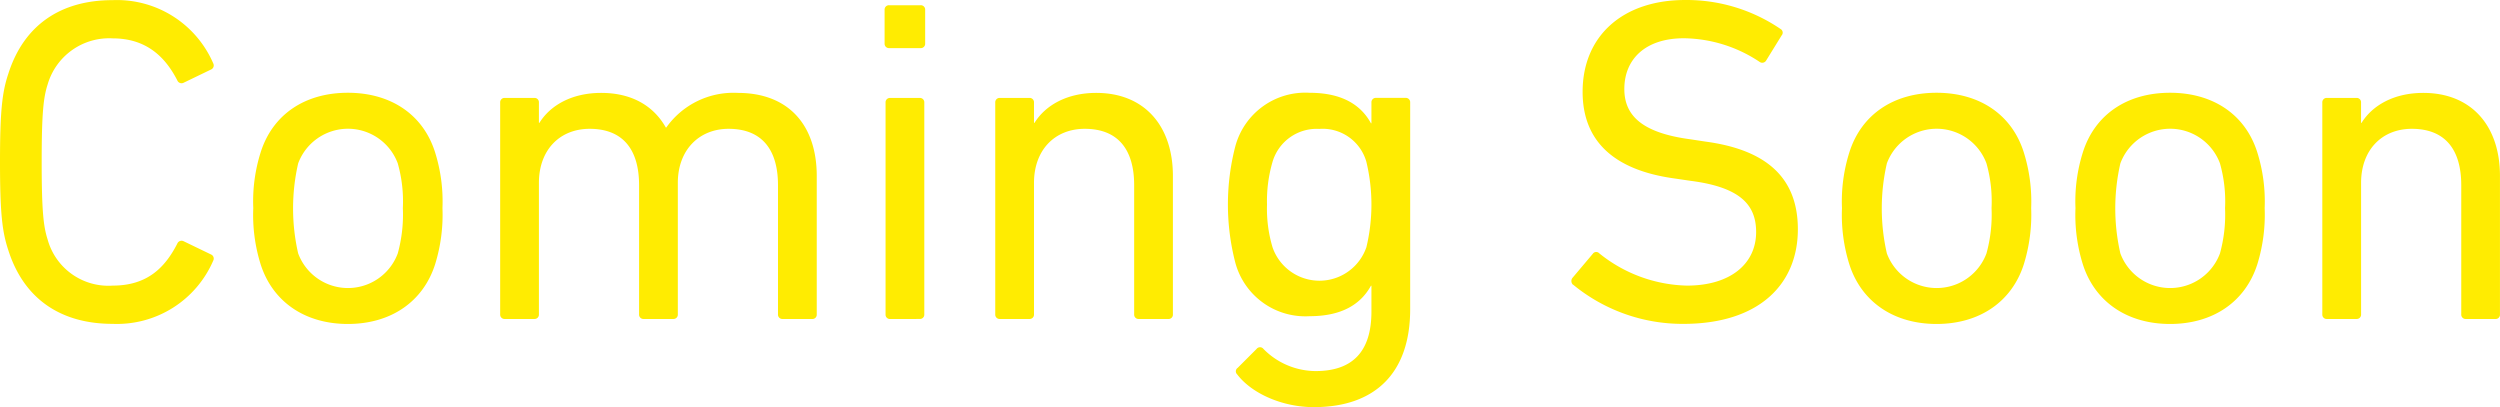 <svg xmlns="http://www.w3.org/2000/svg" width="294.755" height="48" viewBox="0 0 294.755 48"><g transform="translate(-278.58 -496.6)"><path d="M278.58,515.708c0-6.143.272-8.274.975-10.393,1.847-5.826,6.256-8.7,12.3-8.7a12.37,12.37,0,0,1,11.867,7.458.524.524,0,0,1-.215.7l-3.264,1.575a.539.539,0,0,1-.759-.272c-1.473-2.879-3.752-4.953-7.617-4.953a7.555,7.555,0,0,0-7.673,5.44c-.487,1.519-.7,3.321-.7,9.135s.215,7.617.7,9.135a7.432,7.432,0,0,0,7.673,5.44c4.024,0,6.143-2.063,7.617-4.953a.543.543,0,0,1,.759-.272l3.264,1.576a.524.524,0,0,1,.215.7,12.359,12.359,0,0,1-11.867,7.458c-6.041,0-10.45-2.879-12.3-8.7-.7-2.119-.975-4.239-.975-10.393Z" transform="translate(0 0.001)" fill="#ffec01"/><path d="M305.8,526.493a19.5,19.5,0,0,1-.873-6.642,19.188,19.188,0,0,1,.873-6.585c1.417-4.466,5.225-7.016,10.28-7.016s8.875,2.562,10.28,7.016a19.363,19.363,0,0,1,.873,6.585,19.77,19.77,0,0,1-.873,6.642c-1.417,4.409-5.225,7.016-10.28,7.016S307.22,530.9,305.8,526.493Zm16.162-1.3a17.245,17.245,0,0,0,.6-5.338,16.511,16.511,0,0,0-.6-5.282,6.264,6.264,0,0,0-11.742,0,23.769,23.769,0,0,0,0,10.62,6.264,6.264,0,0,0,11.742,0Z" transform="translate(3.515 1.287)" fill="#ffec01"/><path d="M363.91,532.918a.512.512,0,0,1-.544-.544V517.141c0-4.194-1.9-6.642-5.826-6.642-3.48,0-5.984,2.5-5.984,6.37v15.505a.512.512,0,0,1-.544.544h-3.48a.512.512,0,0,1-.544-.544V517.141c0-4.194-1.9-6.642-5.826-6.642-3.536,0-5.984,2.5-5.984,6.37v15.505a.512.512,0,0,1-.544.544h-3.48a.512.512,0,0,1-.544-.544V507.4a.512.512,0,0,1,.544-.544h3.48a.512.512,0,0,1,.544.544V509.8h.057c1.247-2.018,3.752-3.536,7.288-3.536s6.143,1.473,7.617,4.08h.057a9.7,9.7,0,0,1,8.433-4.08c6.041,0,9.305,3.865,9.305,9.793v16.321a.512.512,0,0,1-.544.544h-3.48Z" transform="translate(6.941 1.289)" fill="#ffec01"/><path d="M371.144,502.2a.512.512,0,0,1-.544-.544v-3.967a.512.512,0,0,1,.544-.544h3.695a.512.512,0,0,1,.544.544v3.967a.512.512,0,0,1-.544.544Zm.113,31.94a.512.512,0,0,1-.544-.544V508.621a.512.512,0,0,1,.544-.544h3.48a.512.512,0,0,1,.544.544v24.969a.512.512,0,0,1-.544.544Z" transform="translate(12.276 0.072)" fill="#ffec01"/><path d="M399.032,532.918a.512.512,0,0,1-.544-.544V517.141c0-4.194-1.9-6.642-5.826-6.642-3.536,0-5.984,2.5-5.984,6.37v15.505a.512.512,0,0,1-.544.544h-3.48a.512.512,0,0,1-.544-.544V507.4a.512.512,0,0,1,.544-.544h3.48a.512.512,0,0,1,.544.544V509.8h.057c1.247-2.018,3.752-3.536,7.288-3.536,5.656,0,9.033,3.865,9.033,9.793v16.321a.512.512,0,0,1-.544.544h-3.48Z" transform="translate(13.812 1.289)" fill="#ffec01"/><path d="M407.4,539.448a.488.488,0,0,1,.057-.759l2.233-2.233a.51.51,0,0,1,.816,0,8.687,8.687,0,0,0,6.143,2.607c4.3,0,6.585-2.233,6.585-7.016V529h-.057c-1.2,2.176-3.423,3.593-7.231,3.593a8.544,8.544,0,0,1-8.761-6.313,27.376,27.376,0,0,1,0-13.714,8.544,8.544,0,0,1,8.761-6.313c3.808,0,6.041,1.417,7.231,3.593h.057v-2.448a.512.512,0,0,1,.544-.544h3.48a.512.512,0,0,1,.544.544v24.38c0,7.4-4.024,11.538-11.368,11.538-3.65,0-7.288-1.575-9.033-3.865Zm15.233-14.961a21.57,21.57,0,0,0,0-10.11,5.357,5.357,0,0,0-5.554-3.865,5.42,5.42,0,0,0-5.5,3.865,16.425,16.425,0,0,0-.657,5.055,15.844,15.844,0,0,0,.657,5.055,5.853,5.853,0,0,0,11.051,0Z" transform="translate(17.041 1.287)" fill="#ffec01"/><path d="M442.233,530.172a.6.6,0,0,1-.057-.816l2.391-2.833a.486.486,0,0,1,.759-.057,17.048,17.048,0,0,0,10.337,3.808c5.112,0,8.161-2.562,8.161-6.313,0-3.151-1.791-5.282-7.73-6.041l-1.847-.272c-7.186-.975-10.881-4.409-10.881-10.223,0-6.585,4.738-10.824,12.082-10.824a19.682,19.682,0,0,1,11.266,3.423.493.493,0,0,1,.113.759l-1.847,2.992a.534.534,0,0,1-.759.113,16.387,16.387,0,0,0-8.92-2.777c-4.511,0-7.016,2.448-7.016,5.984,0,3.106,2.063,5.168,7.787,5.928l1.791.272c7.231.975,10.881,4.3,10.881,10.337,0,6.472-4.568,11.153-13.5,11.153a20.308,20.308,0,0,1-13-4.624Z" transform="translate(21.807 0)" fill="#ffec01"/><path d="M471.063,526.493a19.505,19.505,0,0,1-.873-6.642,19.188,19.188,0,0,1,.873-6.585c1.417-4.466,5.225-7.016,10.28-7.016s8.875,2.562,10.28,7.016a19.362,19.362,0,0,1,.873,6.585,19.769,19.769,0,0,1-.873,6.642c-1.417,4.409-5.225,7.016-10.28,7.016S472.479,530.9,471.063,526.493Zm16.162-1.3a17.246,17.246,0,0,0,.6-5.338,16.511,16.511,0,0,0-.6-5.282,6.264,6.264,0,0,0-11.742,0,23.769,23.769,0,0,0,0,10.62,6.264,6.264,0,0,0,11.742,0Z" transform="translate(25.563 1.287)" fill="#ffec01"/><path d="M495.353,526.493a19.505,19.505,0,0,1-.873-6.642,19.188,19.188,0,0,1,.873-6.585c1.417-4.466,5.225-7.016,10.28-7.016s8.875,2.562,10.28,7.016a19.36,19.36,0,0,1,.873,6.585,19.767,19.767,0,0,1-.873,6.642c-1.417,4.409-5.225,7.016-10.28,7.016S496.77,530.9,495.353,526.493Zm16.162-1.3a17.244,17.244,0,0,0,.6-5.338,16.513,16.513,0,0,0-.6-5.282,6.264,6.264,0,0,0-11.742,0,23.769,23.769,0,0,0,0,10.62,6.264,6.264,0,0,0,11.742,0Z" transform="translate(28.803 1.287)" fill="#ffec01"/><path d="M537.082,532.918a.512.512,0,0,1-.544-.544V517.141c0-4.194-1.9-6.642-5.826-6.642-3.536,0-5.984,2.5-5.984,6.37v15.505a.512.512,0,0,1-.544.544H520.7a.512.512,0,0,1-.544-.544V507.4a.512.512,0,0,1,.544-.544h3.48a.512.512,0,0,1,.544.544V509.8h.057c1.247-2.018,3.752-3.536,7.288-3.536,5.656,0,9.033,3.865,9.033,9.793v16.321a.512.512,0,0,1-.544.544Z" transform="translate(32.229 1.289)" fill="#ffec01"/></g></svg>